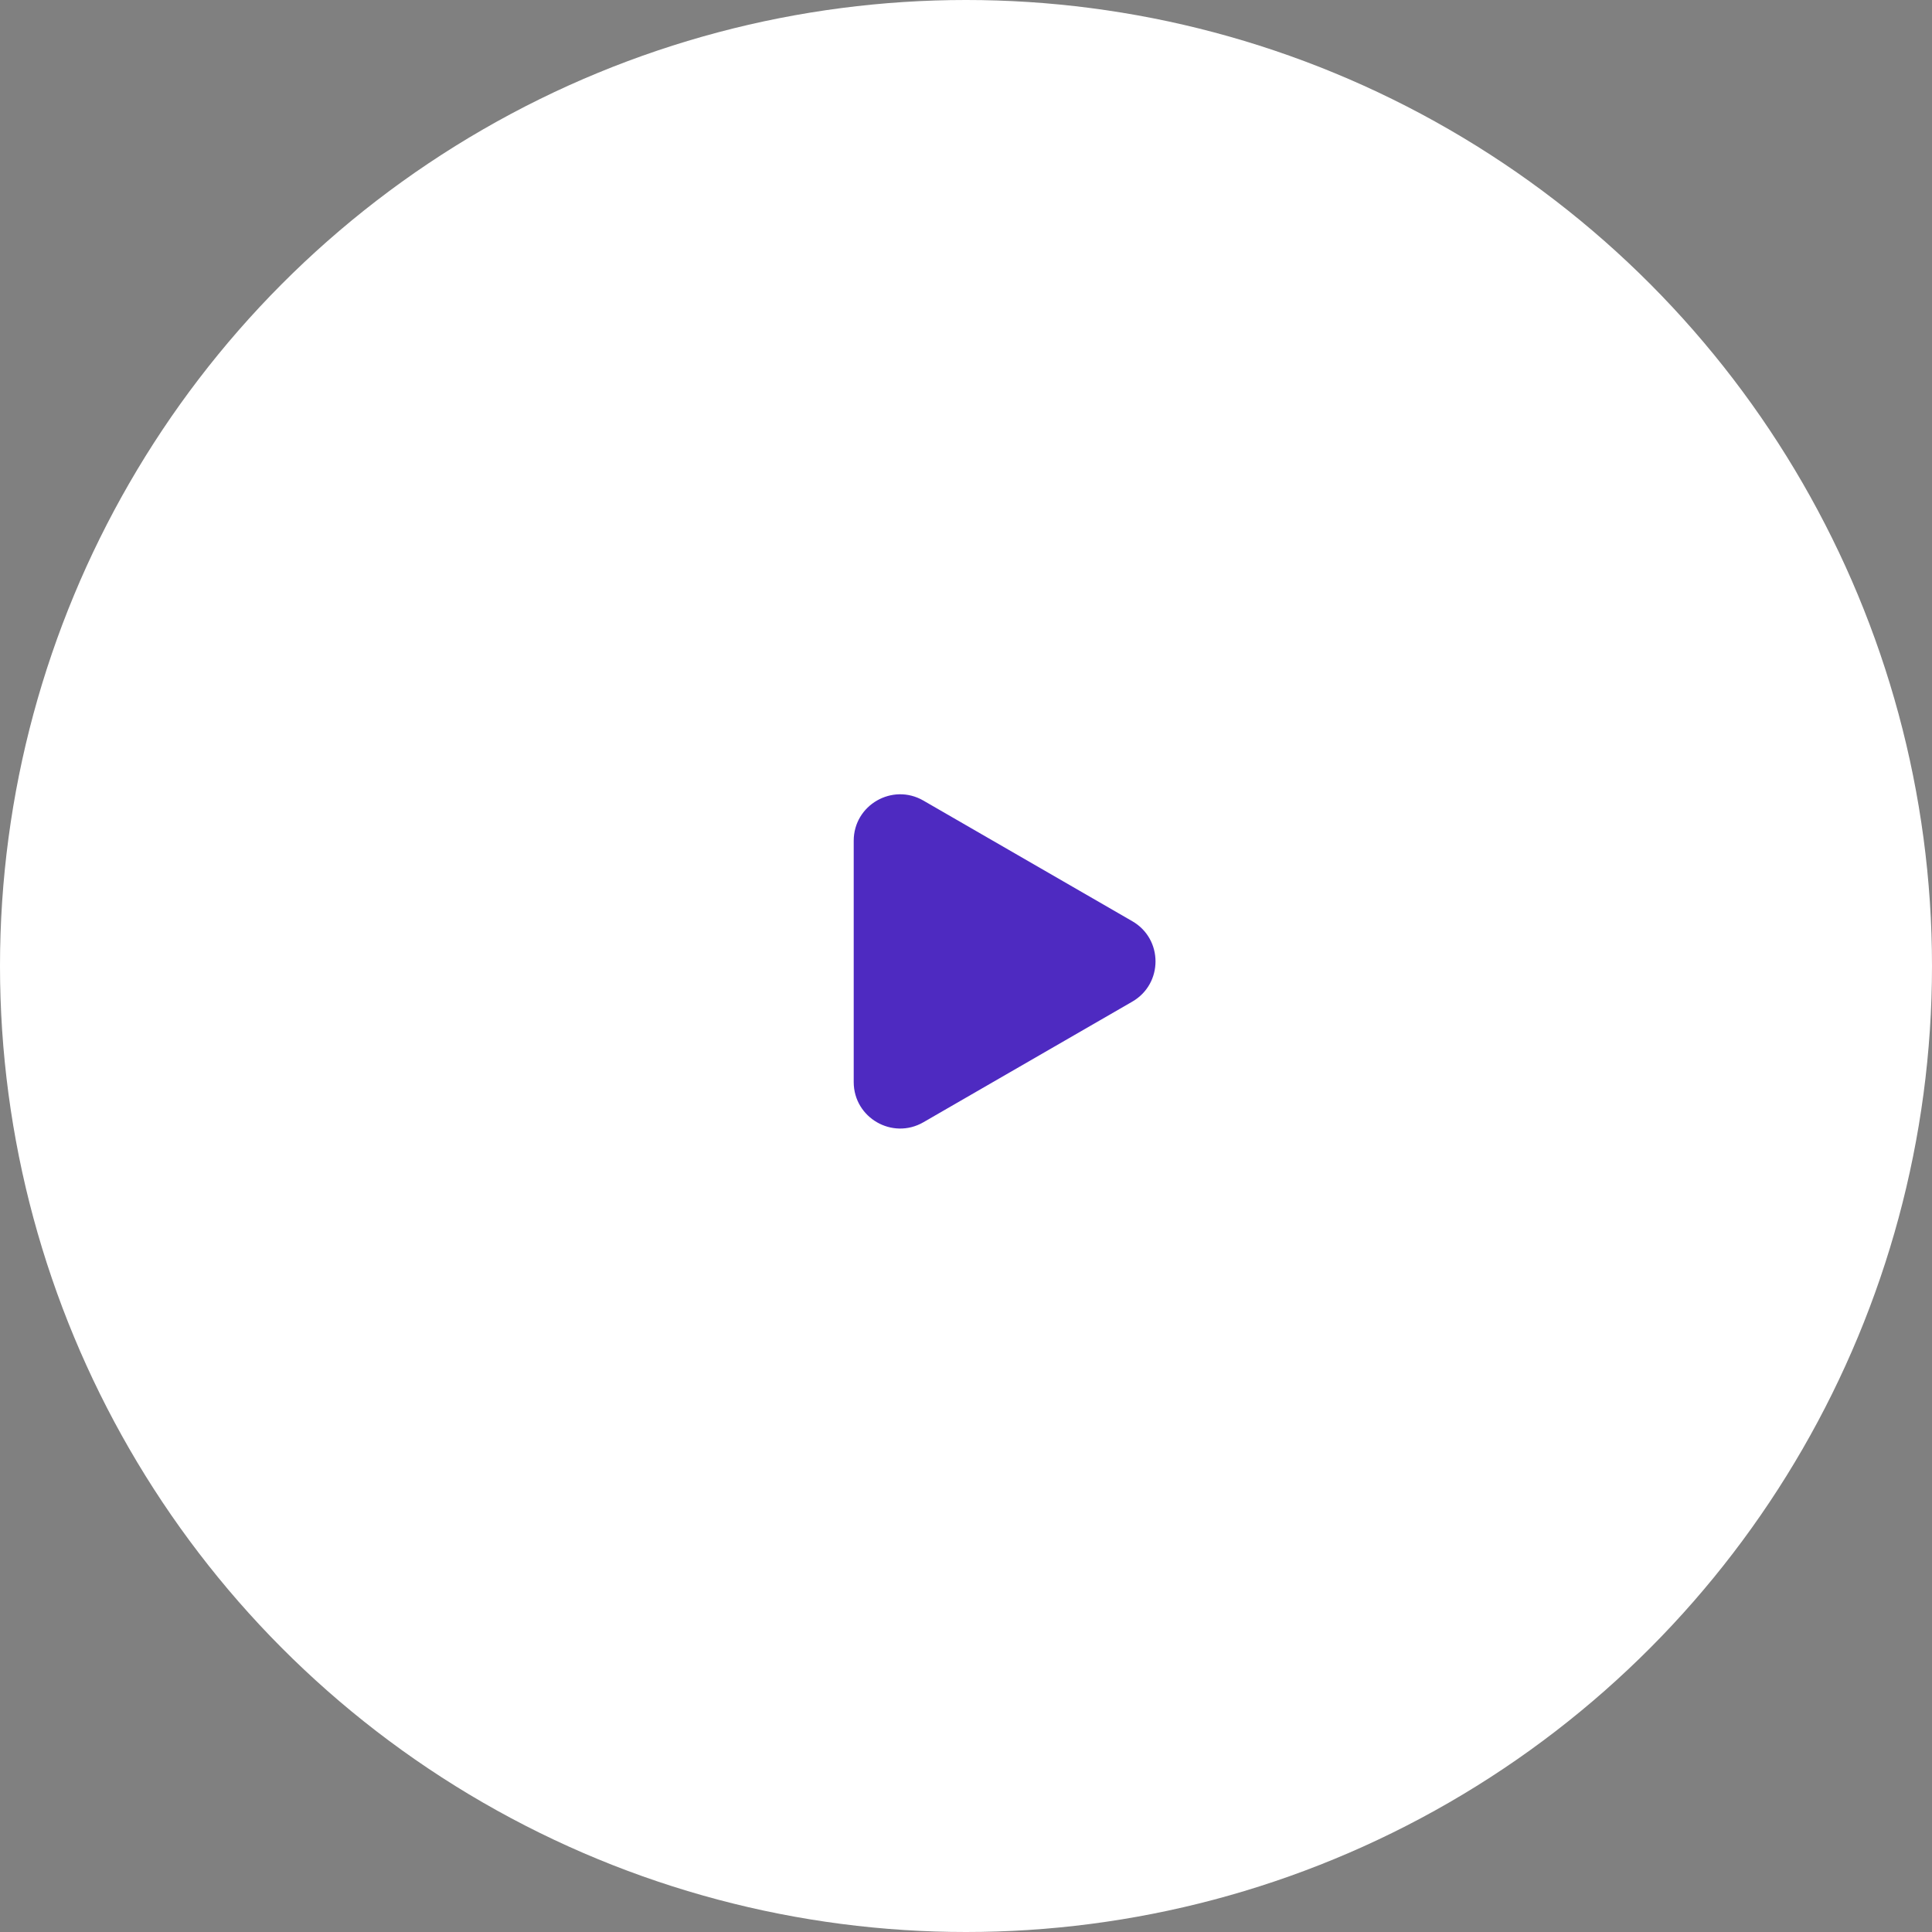 <?xml version="1.0" encoding="UTF-8"?> <svg xmlns="http://www.w3.org/2000/svg" width="50" height="50" viewBox="0 0 50 50" fill="none"><rect x="0" y="0" width="50" height="50" fill="#808080" stroke="none"/> <circle cx="25" cy="25" r="25" fill="white"></circle> <path d="M29.304 23.841C30.105 24.303 30.105 25.459 29.304 25.922L23.897 29.044C23.096 29.507 22.094 28.928 22.094 28.003L22.094 21.759C22.094 20.834 23.096 20.256 23.897 20.719L29.304 23.841Z" fill="#4E2AC1"></path> </svg> 